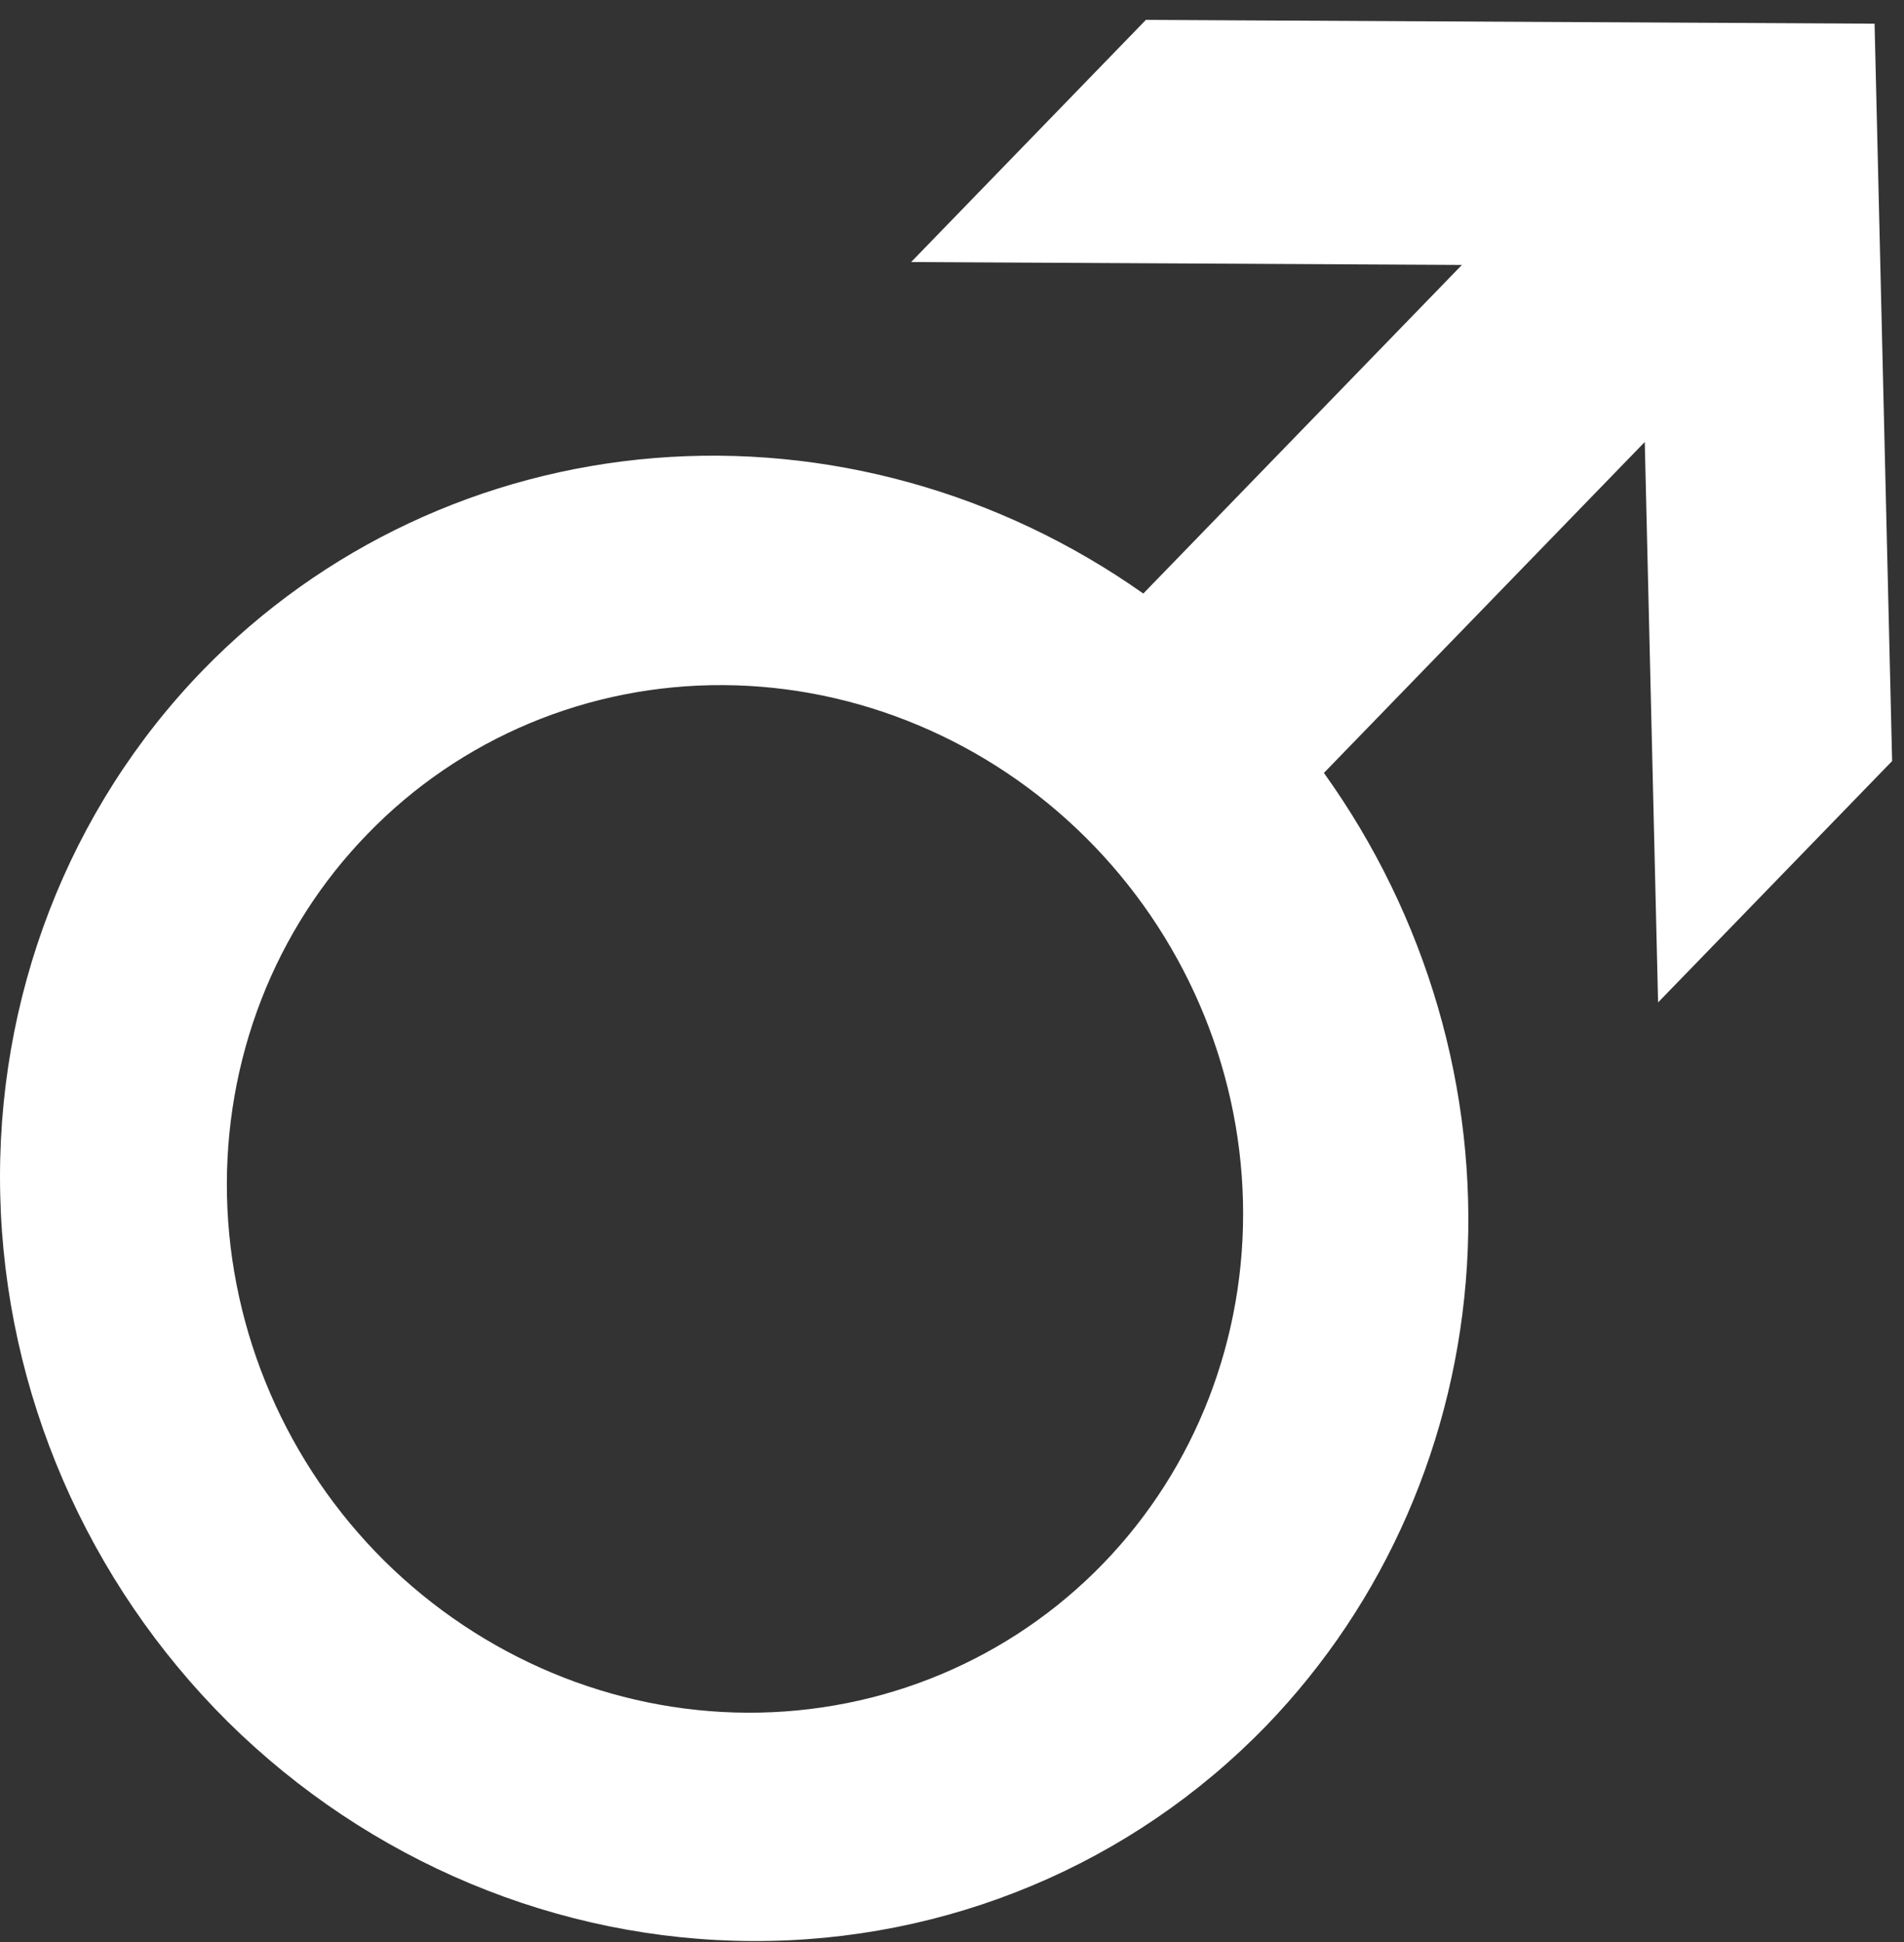 <?xml version="1.0" encoding="UTF-8"?> <svg xmlns="http://www.w3.org/2000/svg" width="51" height="52" viewBox="0 0 51 52" fill="none"><rect x="0" y="0" width="51" height="52" fill="#333333" stroke="none"/> <path d="M35.462 20.696L44.056 11.835L44.413 26.841L50.682 20.378L50.212 0.634L30.694 0.532L24.405 7.017L39.158 7.094L30.624 15.893C26.772 13.175 22.135 11.891 17.528 12.265C12.922 12.64 8.641 14.649 5.438 17.941C1.834 21.657 -0.12 26.712 0.006 31.995C0.131 37.278 2.326 42.355 6.108 46.109C9.893 49.846 14.945 51.955 20.158 51.974C25.37 51.994 30.317 49.922 33.914 46.213C37.105 42.911 39.01 38.543 39.294 33.876C39.577 29.209 38.22 24.542 35.462 20.696ZM10.294 41.793C8.999 40.508 7.961 38.984 7.238 37.309C6.515 35.634 6.121 33.841 6.08 32.033C6.039 30.224 6.351 28.436 6.998 26.769C7.645 25.103 8.615 23.592 9.852 22.323C11.084 21.052 12.559 20.047 14.192 19.364C15.825 18.682 17.585 18.335 19.37 18.345C21.156 18.354 22.932 18.719 24.598 19.419C26.265 20.119 27.788 21.139 29.08 22.423C31.692 25.016 33.207 28.521 33.294 32.169C33.381 35.816 32.031 39.307 29.543 41.873C27.052 44.441 23.627 45.875 20.018 45.86C16.41 45.845 12.913 44.382 10.294 41.793Z" fill="white"></path> </svg> 